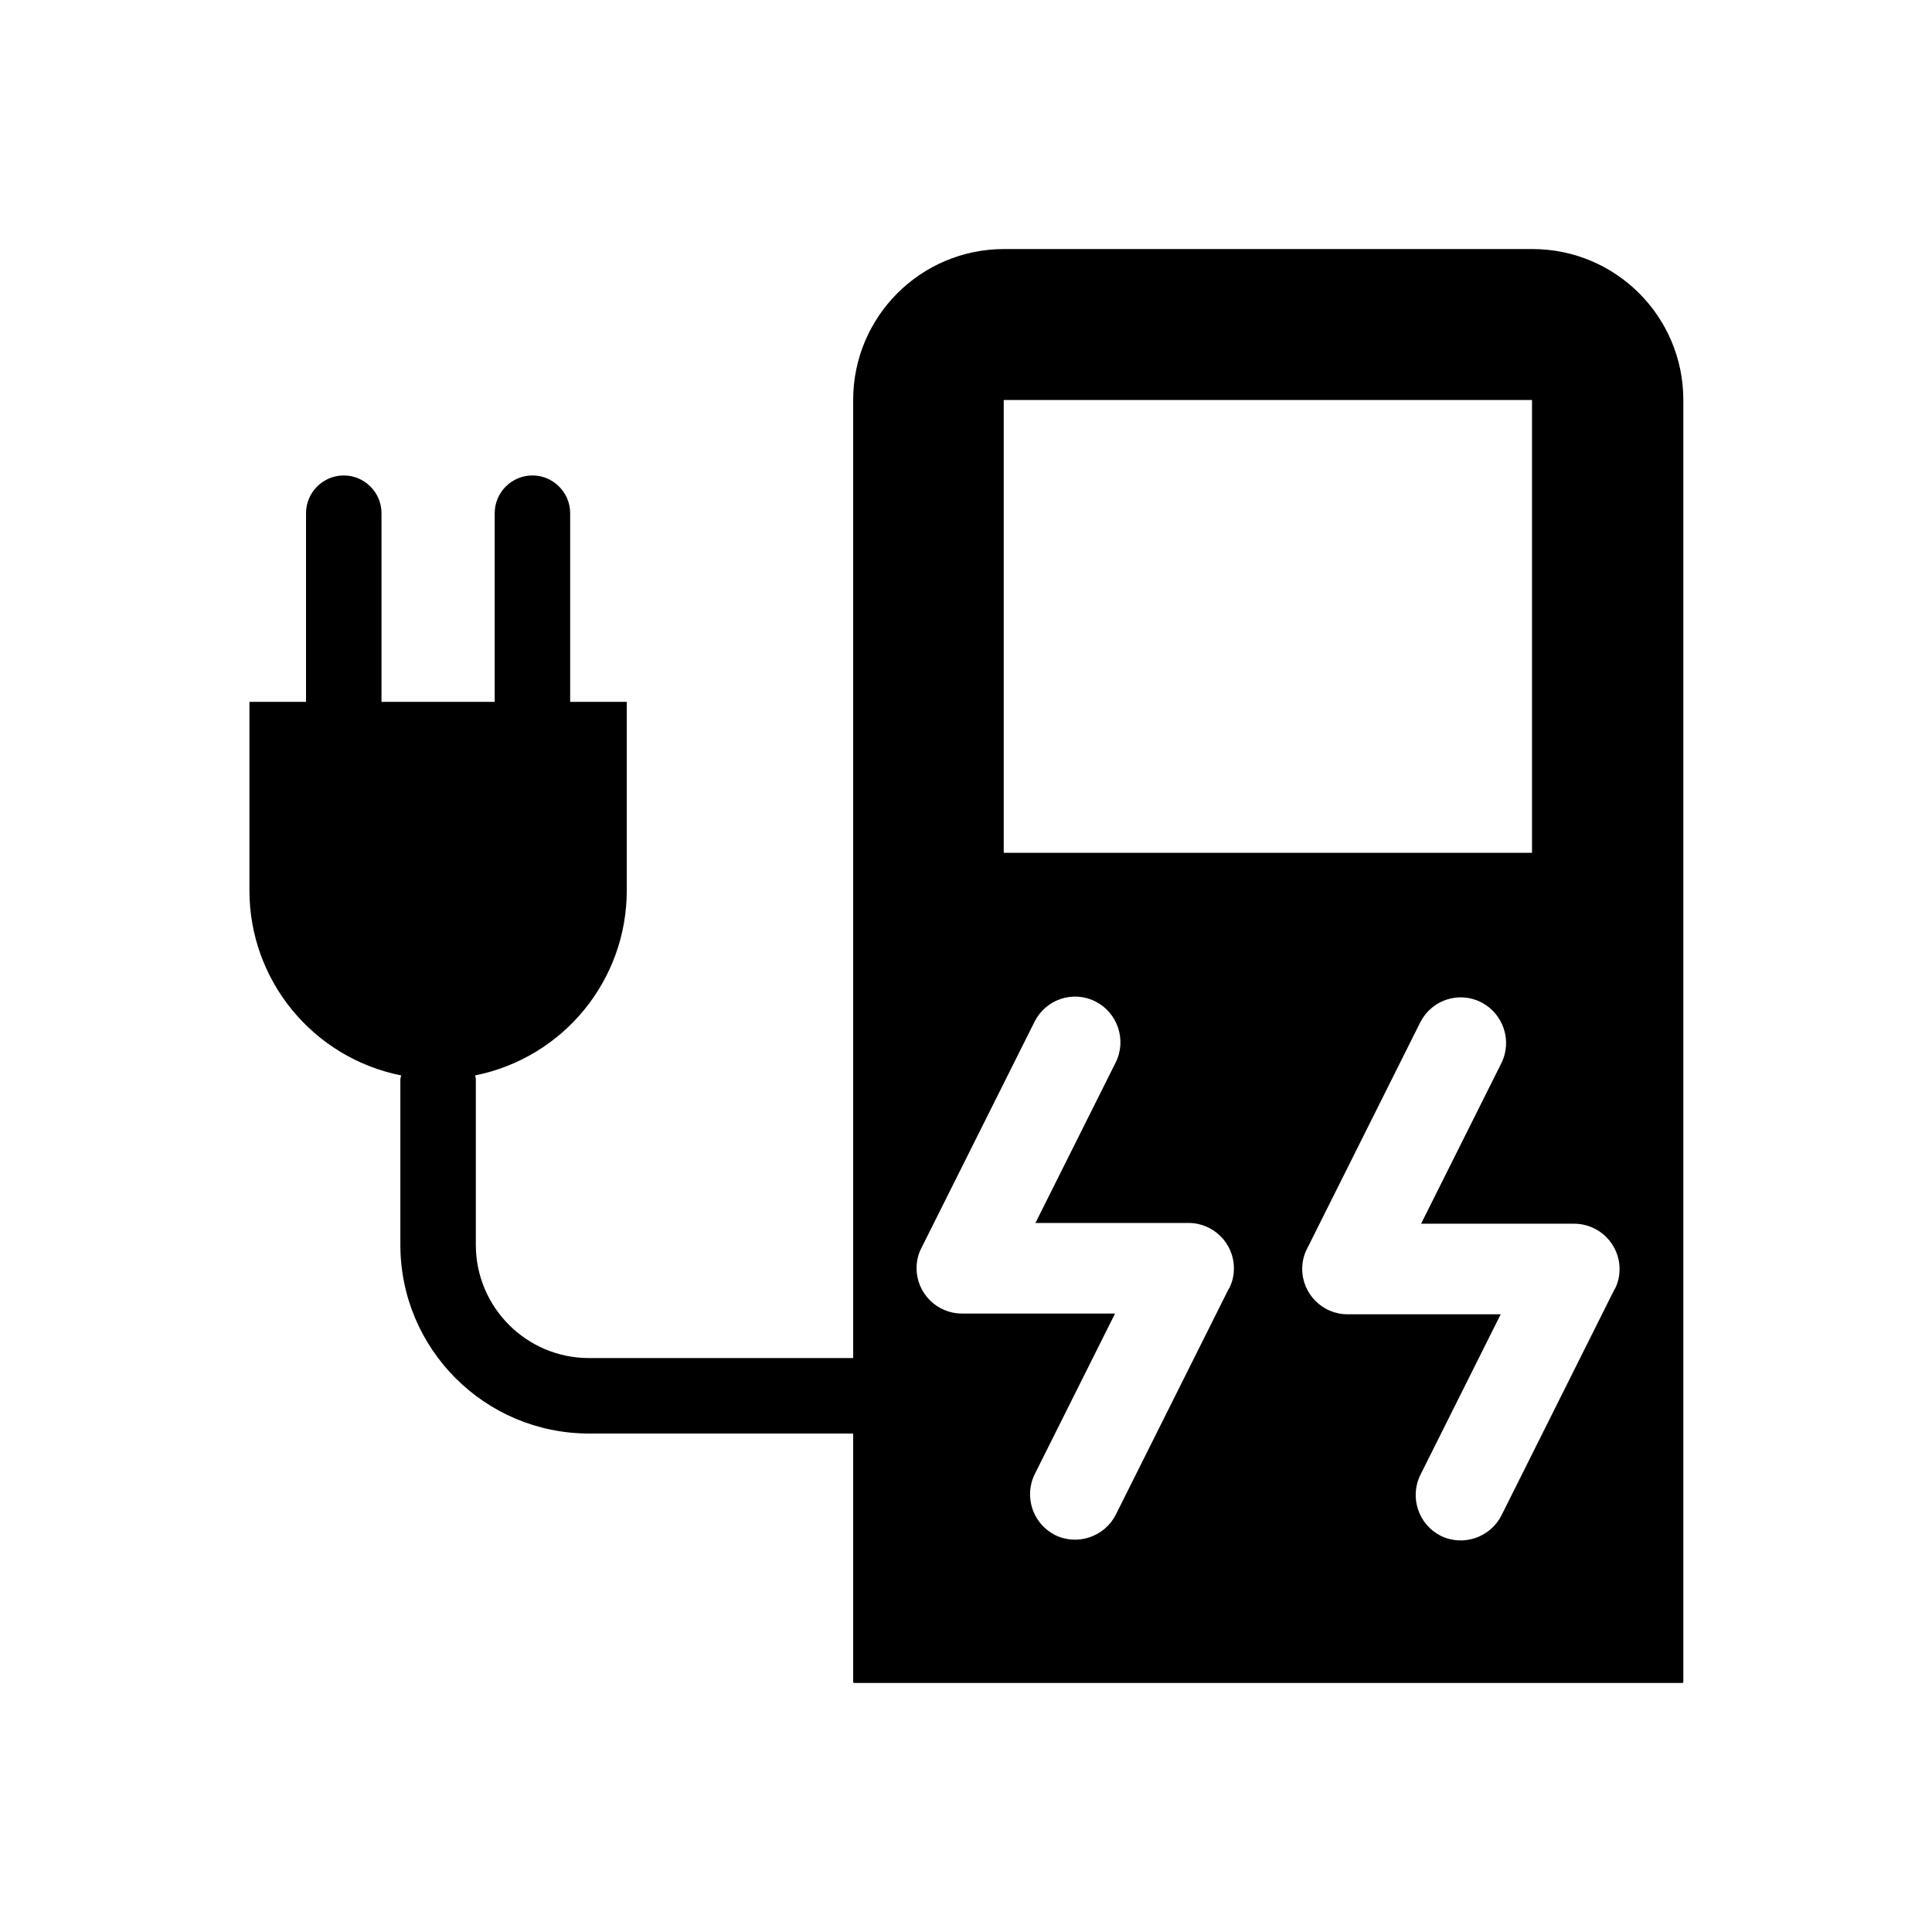<?xml version="1.0" encoding="UTF-8"?>
<svg id="Layer_1" xmlns="http://www.w3.org/2000/svg" version="1.1" viewBox="0 0 512 512">
  <!-- Generator: Adobe Illustrator 29.8.2, SVG Export Plug-In . SVG Version: 2.1.1 Build 3)  -->
  <path d="M406,66h-139.9c-22.1,0-40,17.9-40,40h0v253.9h-70c-16.6,0-30-13.5-30-30v-43.9c0-.3-.1-.7-.2-1,23.4-4.7,40.2-25.2,40.2-49v-50h-15v-50c0-5.5-4.5-10-10-10s-10,4.5-10,10v50h-30v-50c0-5.5-4.5-10-10-10s-10,4.5-10,10v50h-15v50c0,23.8,16.8,44.3,40.2,49,0,.3-.2.7-.2,1v43.9c0,27.6,22.4,50,50,50h70v65.8c0,.2.1.3.3.3h219.4c.2,0,.3-.1.3-.3V106c0-22.1-17.9-40-40-40ZM266,106h140v120h-140v-120ZM325.7,341.4l-30,60c-3,5.9-10.2,8.3-16.1,5.4-5.9-3-8.3-10.2-5.4-16.1,0,0,0,0,0,0l21.3-42.6h-40.6c-6.6,0-12-5.4-12-12,0-1.9.4-3.7,1.3-5.4l30-60c3-5.9,10.2-8.3,16.1-5.3,5.9,3,8.3,10.2,5.4,16.1l-21.3,42.6h40.6c6.6,0,12,5.4,12,12,0,1.9-.4,3.7-1.3,5.4ZM427.9,341.6l-30,60c-3,5.9-10.2,8.3-16.1,5.4-5.9-3-8.3-10.2-5.4-16.1,0,0,0,0,0,0l21.3-42.6h-40.6c-6.6,0-12-5.4-12-12,0-1.9.4-3.7,1.3-5.4l30-60c3-5.9,10.2-8.3,16.1-5.3,5.9,3,8.3,10.2,5.4,16.1l-21.3,42.6h40.6c6.6,0,12,5.4,12,12,0,1.9-.4,3.7-1.3,5.4Z"/>
</svg>